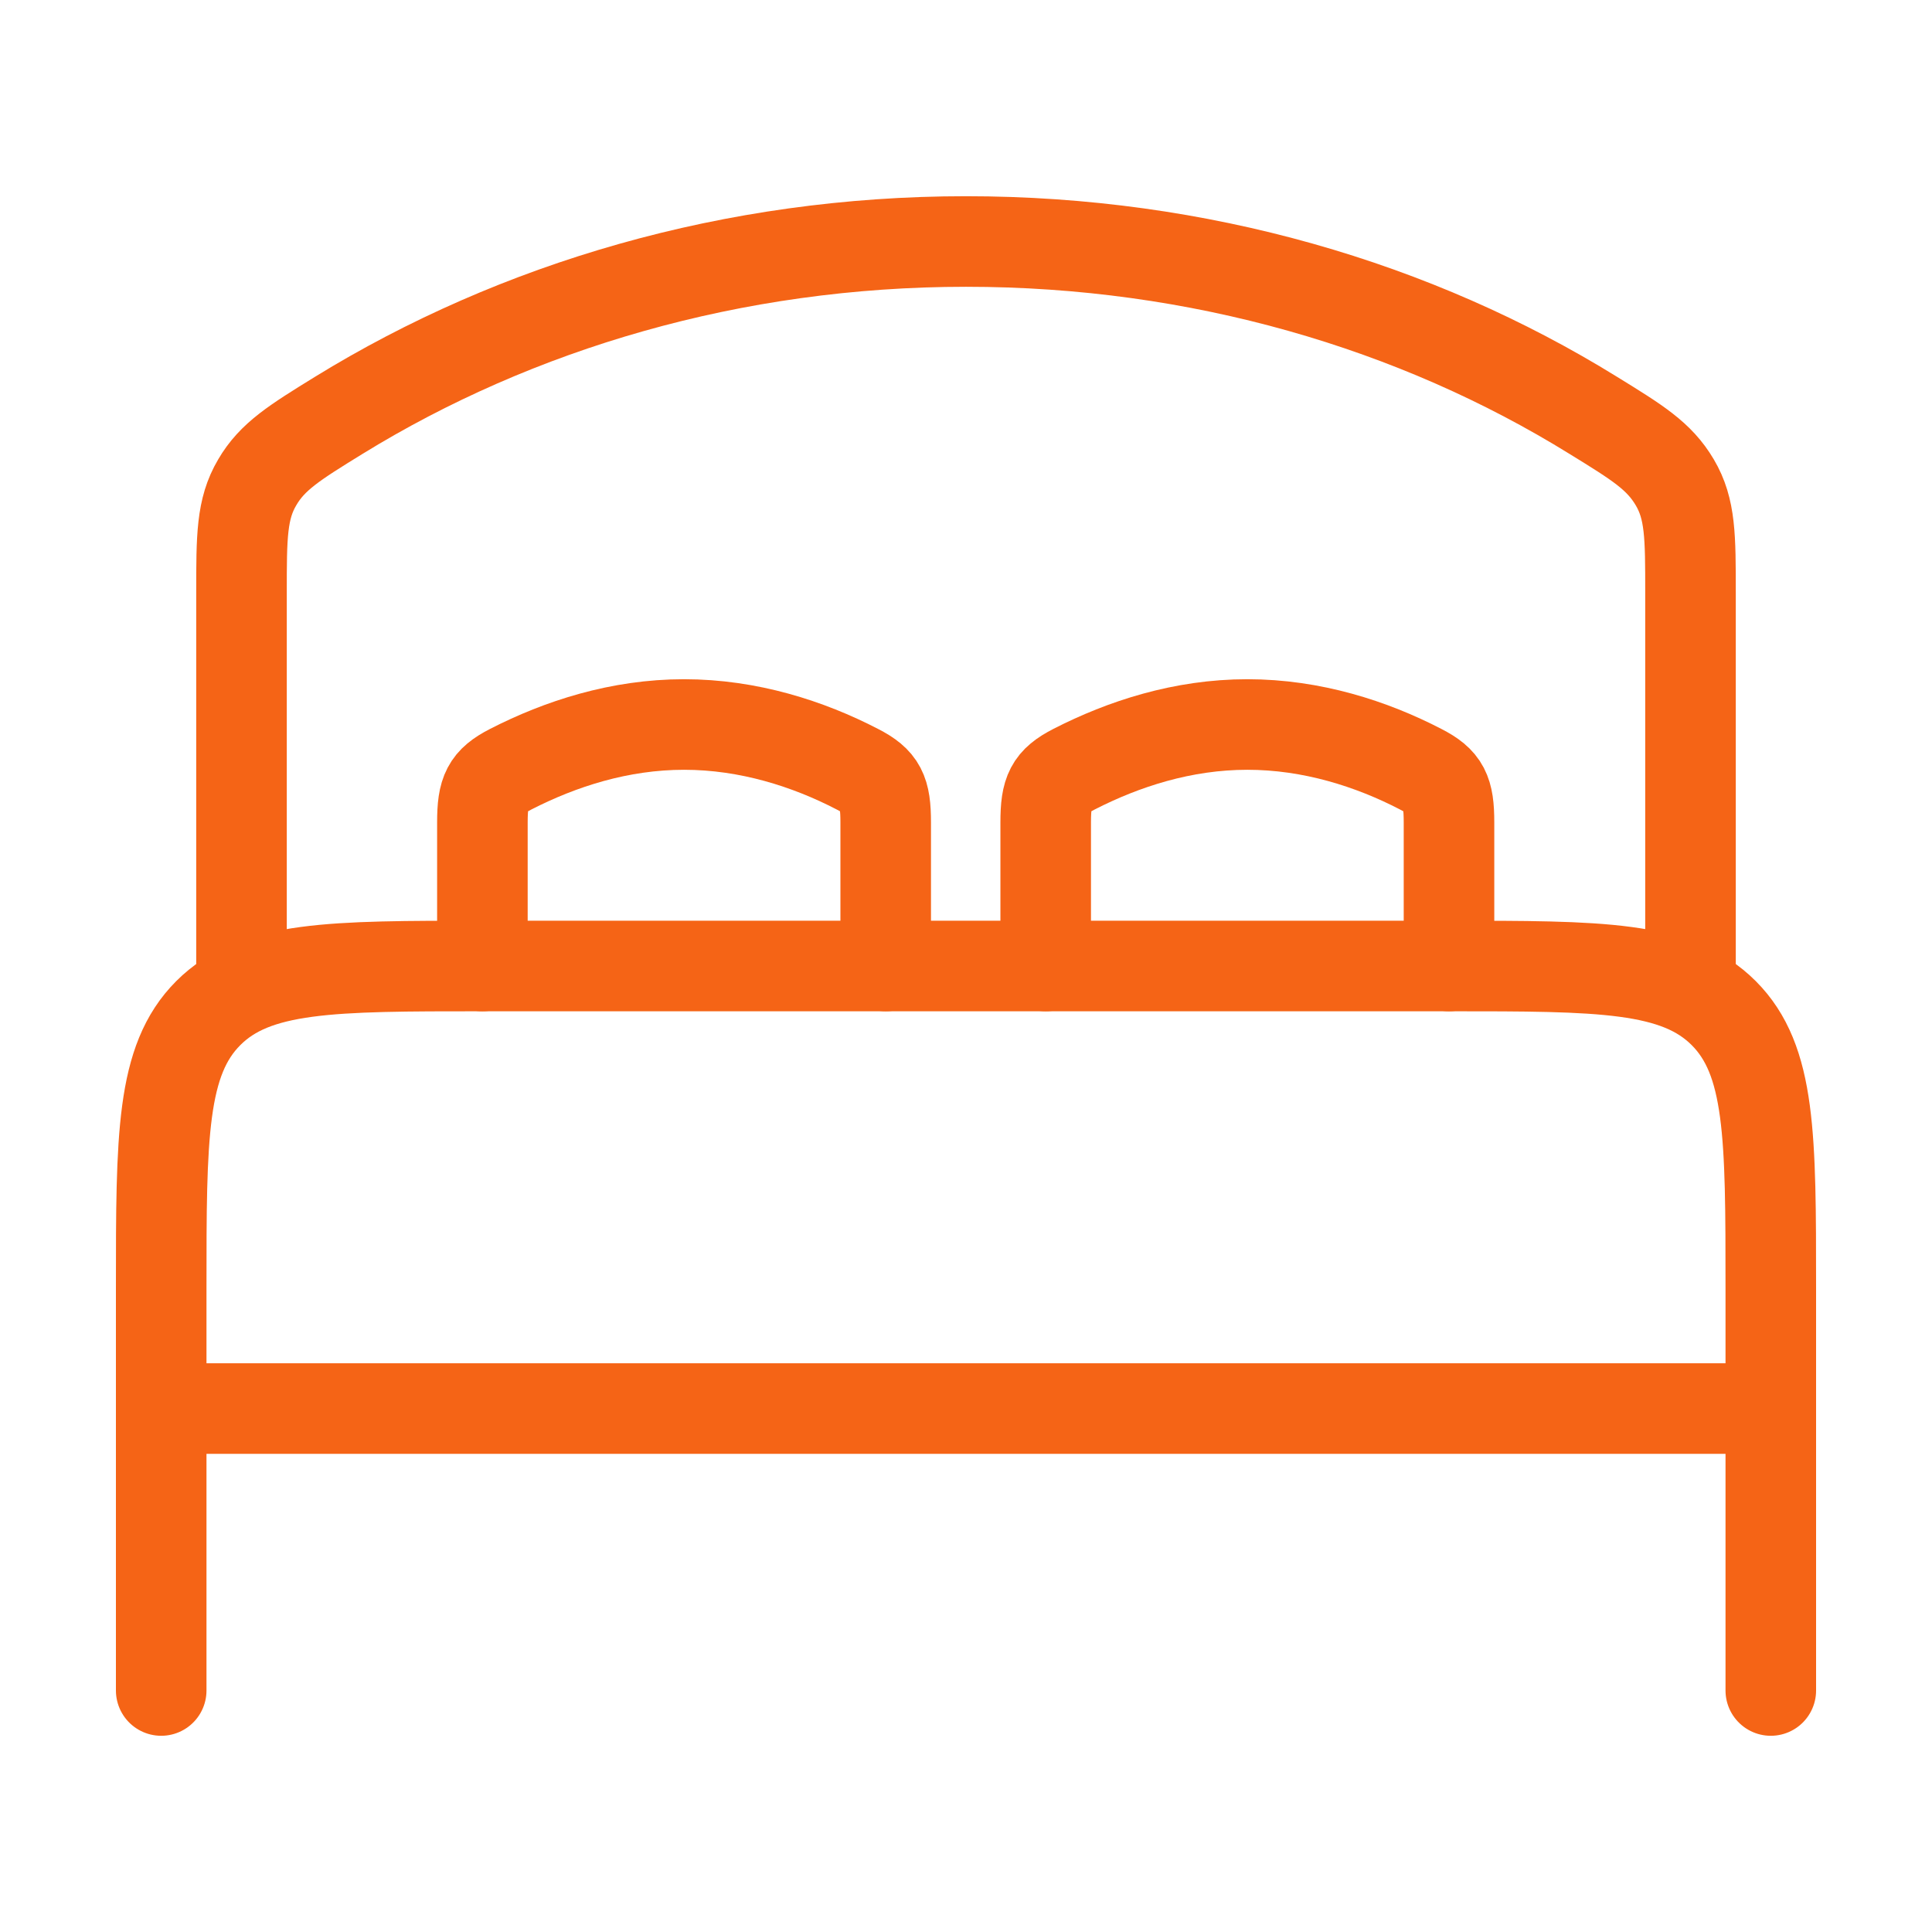 <?xml version="1.0" encoding="UTF-8"?>
<svg id="Layer_1" xmlns="http://www.w3.org/2000/svg" version="1.1" viewBox="0 0 32 32">
  <!-- Generator: Adobe Illustrator 29.5.1, SVG Export Plug-In . SVG Version: 2.1.0 Build 141)  -->
  <defs>
    <style>
      .st0 {
        stroke-linejoin: round;
      }

      .st0, .st1 {
        fill: none;
        stroke: #f56416;
        stroke-linecap: round;
        stroke-width: 1.5px;
      }
    </style>
  </defs>
  <path class="st0" d="M29.33,23.33H2.67"/>
  <path class="st0" d="M29.33,28v-6.67c0-2.51,0-3.77-.78-4.55-.78-.78-2.04-.78-4.55-.78h-16c-2.51,0-3.77,0-4.55.78-.78.78-.78,2.04-.78,4.55v6.67"/>
  <path class="st1" d="M14.67,16v-2.38c0-.51-.08-.68-.47-.88-.81-.42-1.8-.74-2.87-.74s-2.05.32-2.87.74c-.39.2-.47.37-.47.88v2.38"/>
  <path class="st1" d="M24,16v-2.38c0-.51-.08-.68-.47-.88-.81-.42-1.8-.74-2.87-.74s-2.05.32-2.87.74c-.39.2-.47.37-.47.88v2.38"/>
  <path class="st1" d="M28,16v-6.19c0-.92,0-1.38-.26-1.82-.26-.44-.62-.66-1.35-1.11-2.94-1.82-6.53-2.88-10.39-2.88s-7.45,1.07-10.39,2.88c-.73.45-1.1.68-1.35,1.11-.26.44-.26.9-.26,1.82v6.19"/>
</svg>